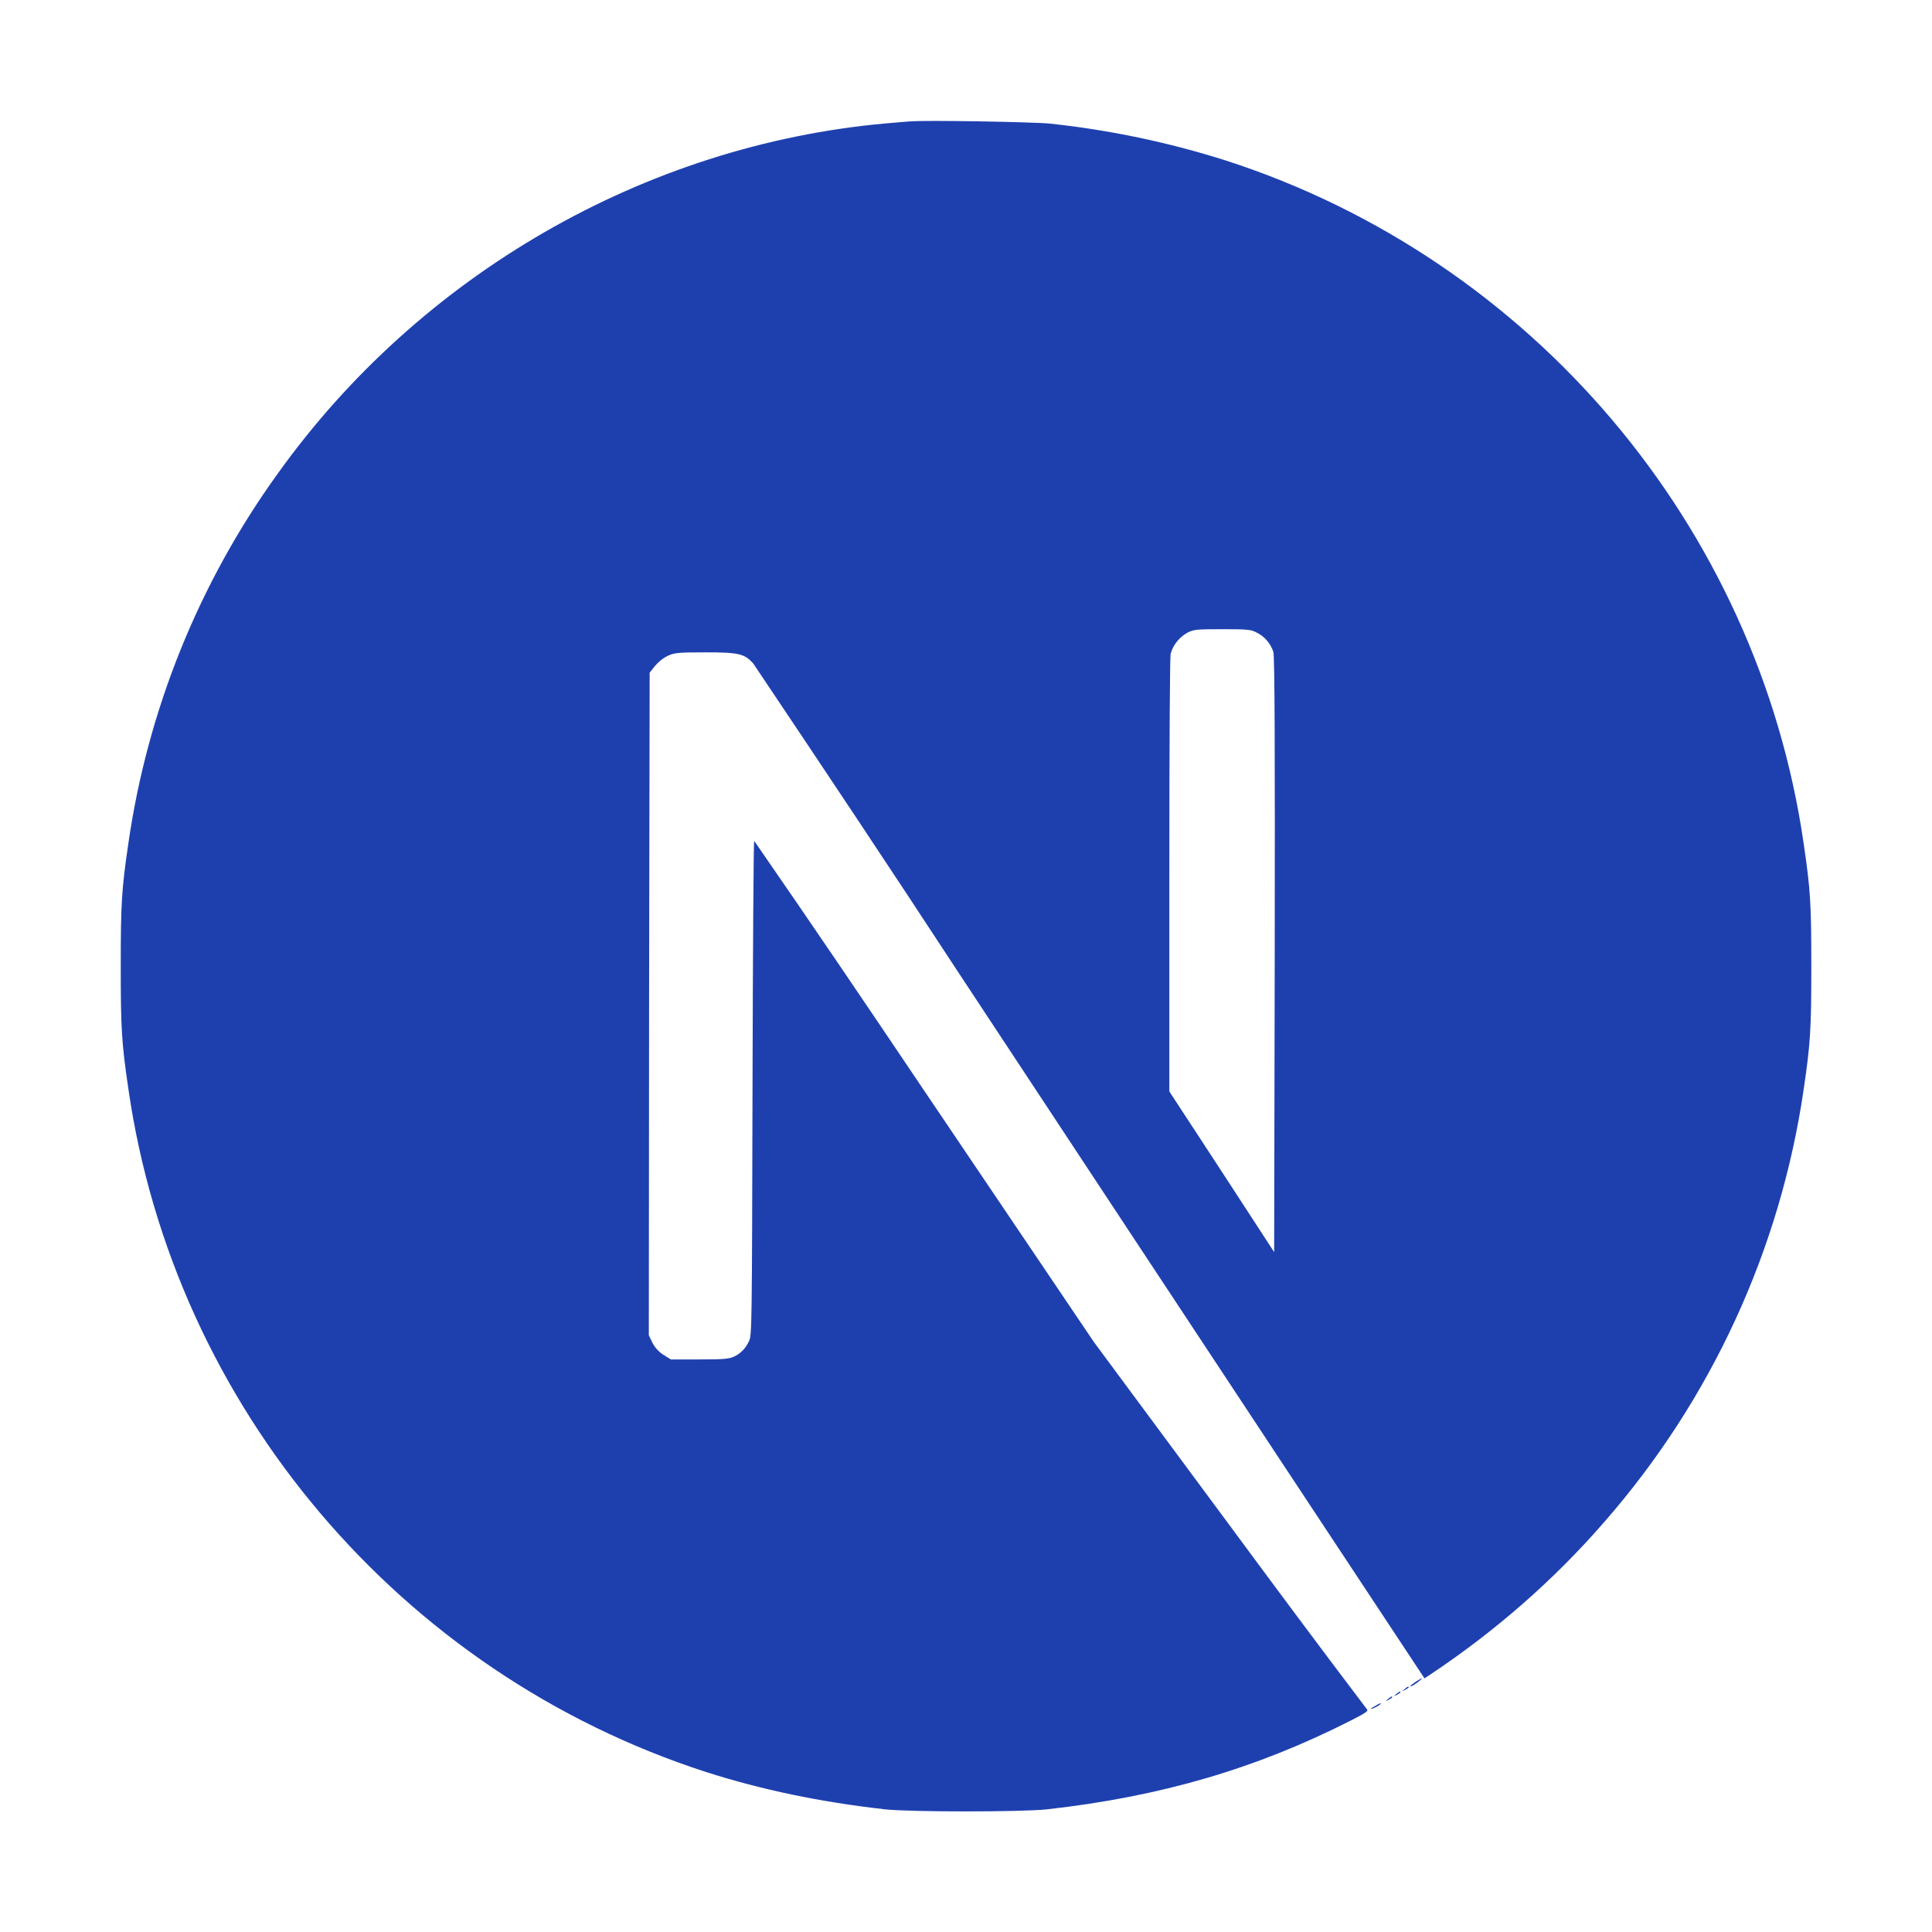 <?xml version="1.0" encoding="UTF-8"?> <svg xmlns="http://www.w3.org/2000/svg" width="64" height="64" viewBox="0 0 64 64" fill="none"><g clip-path="url(#clip0_170_341)"><path d="M45.561 56.508C45.352 56.618 45.37 56.654 45.569 56.552C45.634 56.526 45.688 56.489 45.736 56.445C45.736 56.408 45.736 56.408 45.561 56.508ZM45.981 56.281C45.881 56.363 45.881 56.363 46 56.309C46.063 56.272 46.119 56.237 46.119 56.227C46.119 56.179 46.091 56.19 45.981 56.281ZM46.254 56.116C46.154 56.199 46.154 56.199 46.273 56.144C46.338 56.108 46.392 56.069 46.392 56.06C46.392 56.017 46.364 56.025 46.254 56.116ZM46.53 55.953C46.431 56.036 46.431 56.036 46.546 55.98C46.611 55.945 46.665 55.908 46.665 55.898C46.665 55.854 46.637 55.862 46.53 55.953ZM46.903 55.707C46.712 55.834 46.646 55.917 46.821 55.826C46.938 55.754 47.138 55.596 47.102 55.596C47.027 55.624 46.964 55.672 46.901 55.707H46.903ZM30.168 4.019C30.04 4.027 29.657 4.062 29.321 4.09C21.362 4.811 13.915 9.095 9.196 15.695C6.587 19.312 4.893 23.514 4.254 27.925C4.028 29.465 4 29.921 4 32.008C4 34.094 4.028 34.542 4.254 36.082C5.778 46.602 13.261 55.432 23.404 58.705C25.229 59.287 27.142 59.69 29.321 59.937C30.168 60.028 33.831 60.028 34.678 59.937C38.444 59.517 41.623 58.587 44.77 56.983C45.253 56.737 45.344 56.673 45.279 56.618C43.739 54.587 42.227 52.553 40.713 50.502L36.239 44.459L30.633 36.156C28.764 33.377 26.888 30.605 24.983 27.854C24.963 27.854 24.939 31.544 24.928 36.045C24.909 43.929 24.909 44.249 24.809 44.431C24.709 44.65 24.545 44.832 24.326 44.934C24.153 45.016 23.997 45.033 23.169 45.033H22.223L21.976 44.88C21.822 44.78 21.694 44.642 21.612 44.479L21.493 44.232L21.502 33.258L21.521 22.284L21.694 22.065C21.805 21.93 21.941 21.82 22.095 21.738C22.324 21.627 22.415 21.61 23.362 21.61C24.473 21.61 24.657 21.654 24.949 21.974C27.217 25.355 29.478 28.744 31.703 32.145C35.341 37.661 40.307 45.188 42.748 48.88L47.188 55.598L47.407 55.453C49.54 54.03 51.481 52.336 53.156 50.404C56.684 46.365 58.973 41.397 59.748 36.094C59.974 34.554 60.002 34.098 60.002 32.012C60.002 29.924 59.974 29.478 59.748 27.938C58.224 17.419 50.741 8.588 40.598 5.314C38.701 4.713 36.749 4.304 34.774 4.094C34.243 4.04 30.625 3.975 30.169 4.022L30.168 4.019ZM41.625 20.953C41.889 21.079 42.089 21.317 42.18 21.59C42.227 21.738 42.236 24.781 42.227 31.636L42.208 41.477L40.477 38.818L38.736 36.156V29.011C38.736 24.378 38.755 21.781 38.779 21.654C38.862 21.361 39.061 21.116 39.327 20.962C39.544 20.852 39.628 20.843 40.495 20.843C41.305 20.843 41.443 20.852 41.625 20.953Z" fill="#1E40AF"></path></g><defs><clipPath id="clip0_170_341"><rect width="56" height="56" fill="white" transform="translate(4 4)"></rect></clipPath></defs></svg> 